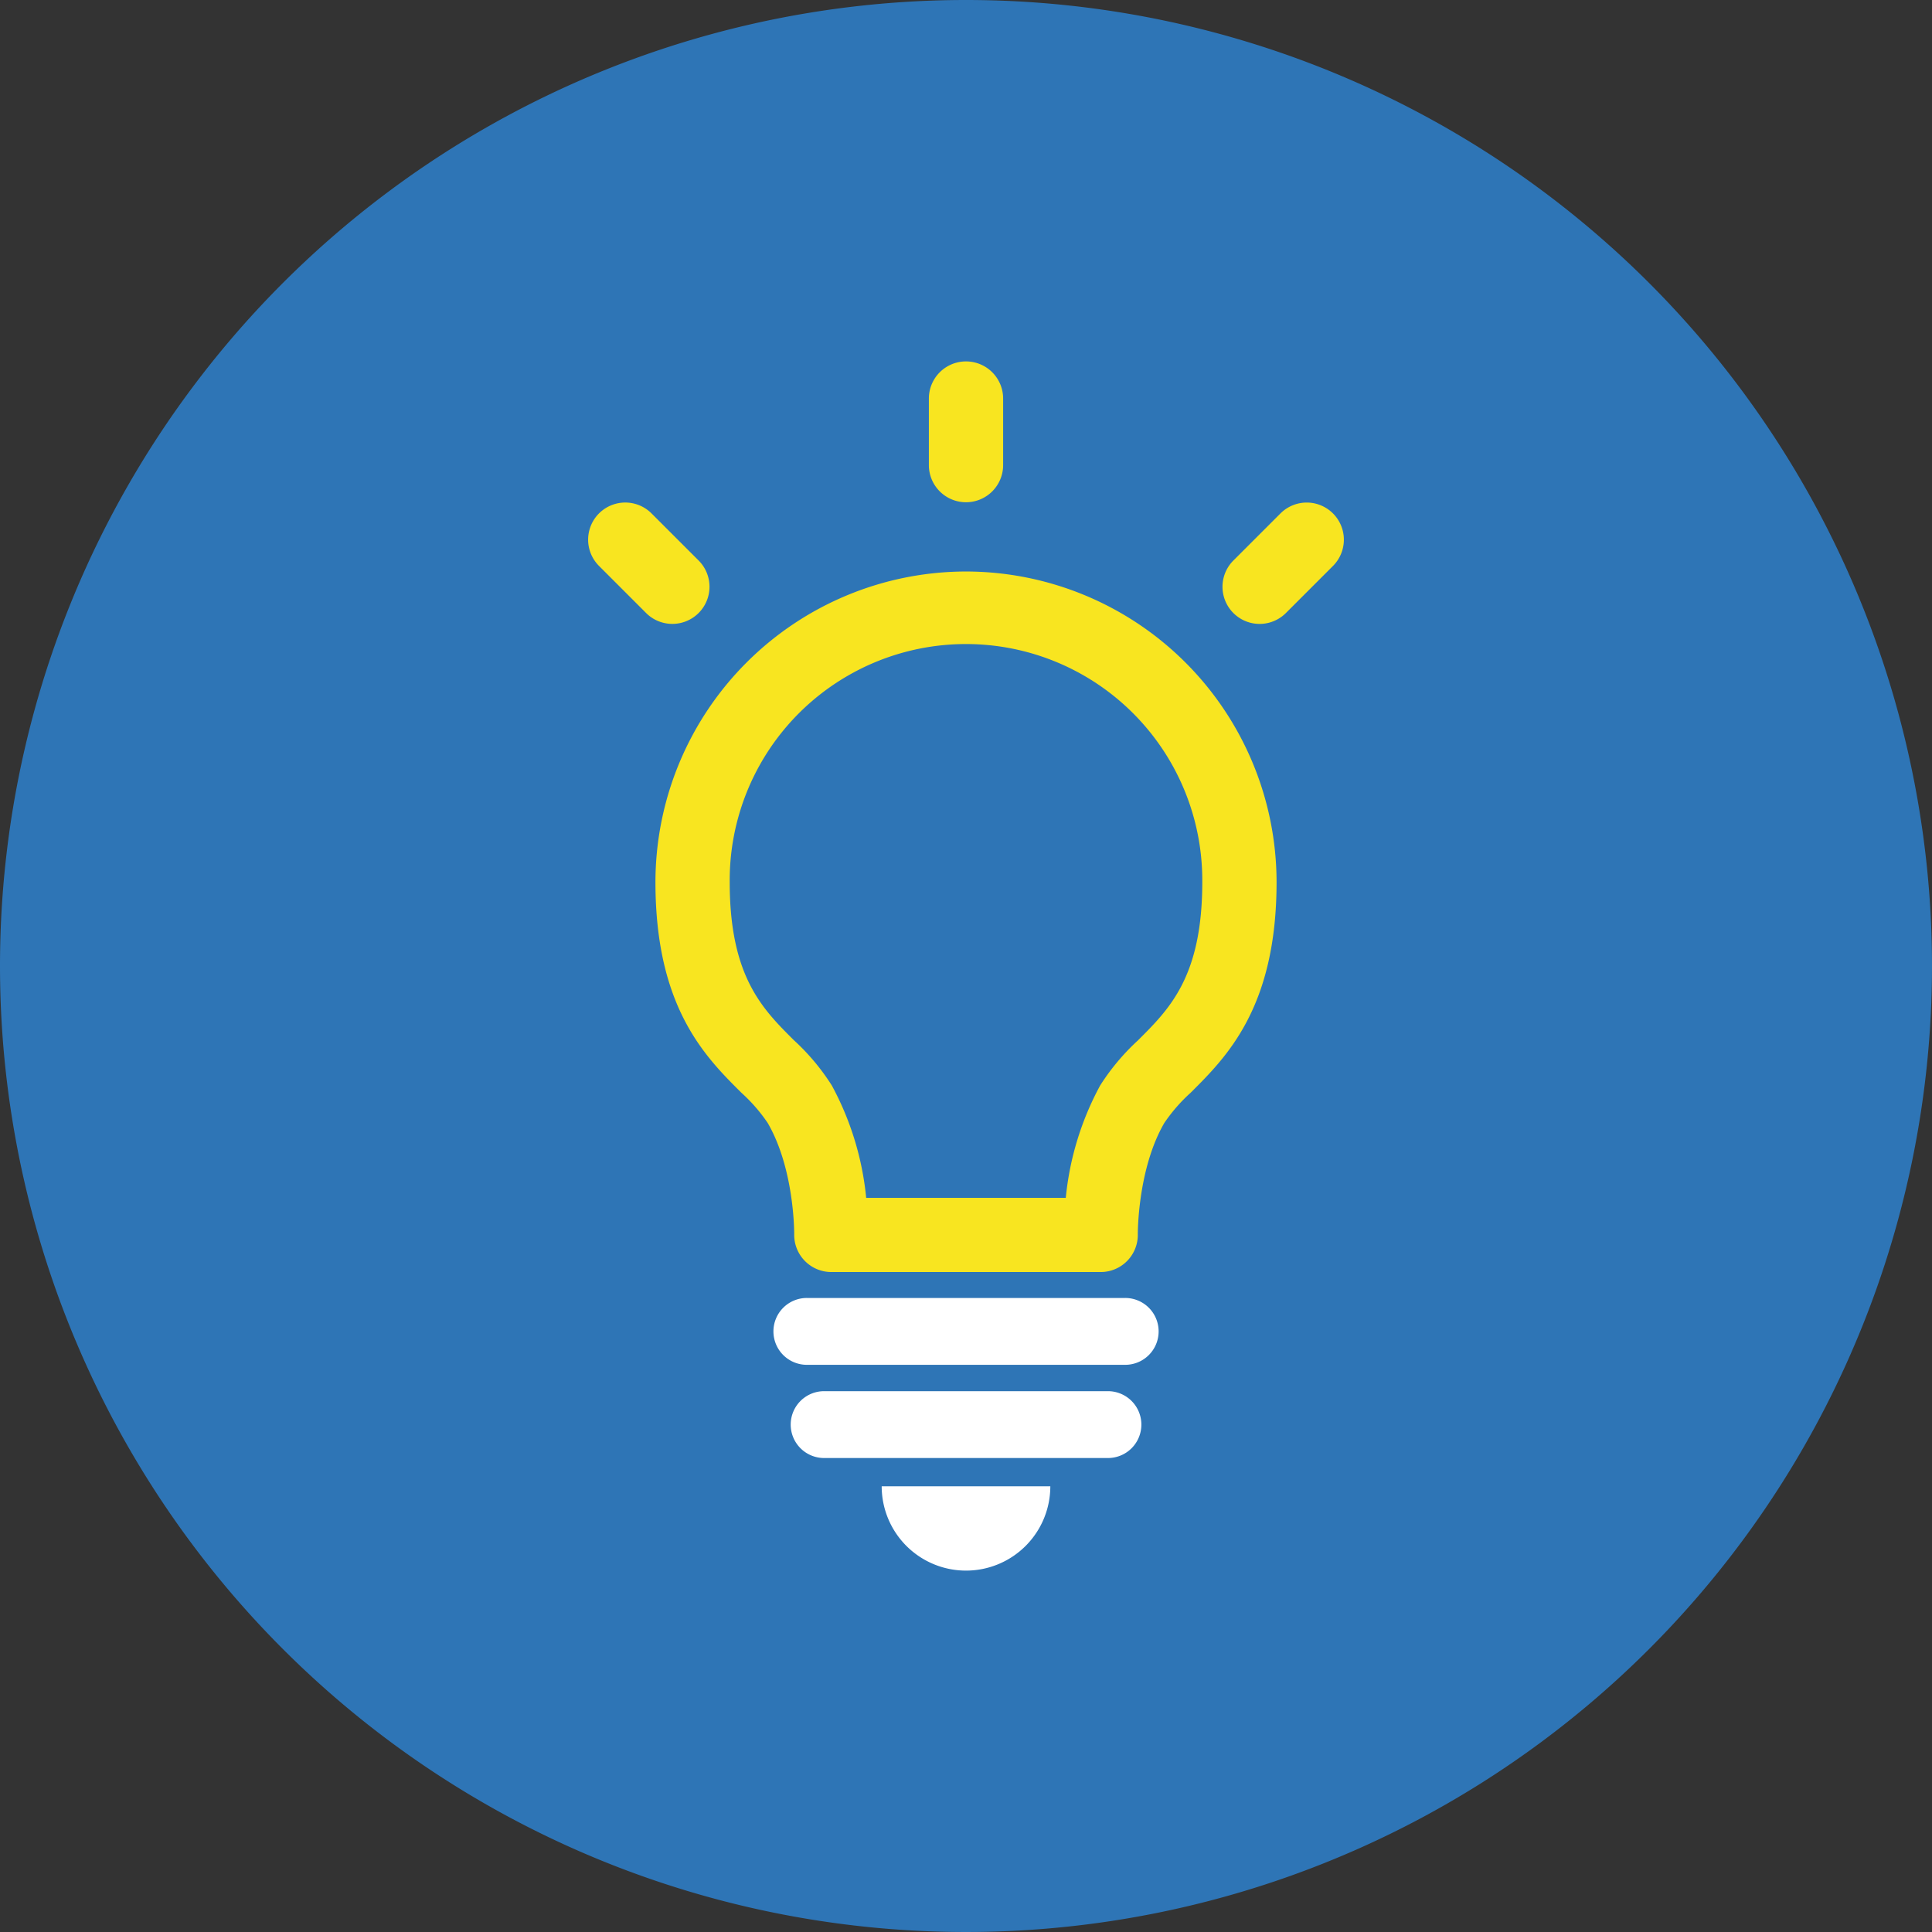 <svg xmlns="http://www.w3.org/2000/svg" xmlns:xlink="http://www.w3.org/1999/xlink" width="160" height="160" viewBox="0 0 160 160">
  <rect x="0" y="0" width="160" height="160" fill="#333333" stroke="none"/>
  <defs>
    <clipPath id="clip-path">
      <rect id="Rectangle_41" data-name="Rectangle 41" width="62.585" height="100.141" fill="none"/>
    </clipPath>
  </defs>
  <g id="lamp" transform="translate(-425 -5958)">
    <path id="Path_126" data-name="Path 126" d="M80,0A80,80,0,1,1,0,80,80,80,0,0,1,80,0Z" transform="translate(425 5958)" fill="#2e75b6"/>
    <g id="Group_67" data-name="Group 67" transform="translate(473.708 5987.93)">
      <g id="Group_64" data-name="Group 64">
        <g id="Group_63" data-name="Group 63" clip-path="url(#clip-path)">
          <path id="Path_132" data-name="Path 132" d="M40.928,148.689a6.983,6.983,0,0,0,6.982-6.982H33.945a6.983,6.983,0,0,0,6.982,6.982m13.131-22.578H27.8a2.768,2.768,0,1,0,0,5.535H54.059a2.768,2.768,0,1,0,0-5.535m-1.429,7.719h-23.4a2.768,2.768,0,1,0,0,5.535h23.4a2.768,2.768,0,1,0,0-5.535" transform="translate(-9.635 -48.548)" fill="#fff"/>
        </g>
      </g>
      <g id="Group_66" data-name="Group 66">
        <g id="Group_65" data-name="Group 65" clip-path="url(#clip-path)">
          <path id="Path_133" data-name="Path 133" d="M31.292,17.4A25.748,25.748,0,0,0,5.573,43.117c0,10.367,4.114,14.461,7.118,17.45a13.79,13.79,0,0,1,2.174,2.494c2.239,3.85,2.2,9.181,2.2,9.227a3.076,3.076,0,0,0,3.075,3.127H42.445a3.075,3.075,0,0,0,3.075-3.127c0-.053-.027-5.4,2.2-9.227a13.791,13.791,0,0,1,2.174-2.494c3-2.99,7.118-7.083,7.118-17.45A25.748,25.748,0,0,0,31.292,17.4m14.263,38.81A18.536,18.536,0,0,0,42.4,59.969a24.535,24.535,0,0,0-2.845,9.3H23.026a24.511,24.511,0,0,0-2.844-9.3,18.516,18.516,0,0,0-3.153-3.762c-2.608-2.6-5.306-5.281-5.306-13.091a19.569,19.569,0,1,1,39.137,0c0,7.81-2.7,10.495-5.306,13.091M6.973,21.738a3.075,3.075,0,0,0,2.175-5.25l-3.9-3.9A3.075,3.075,0,0,0,.9,16.938l3.9,3.9a3.068,3.068,0,0,0,2.175.9M31.292,11.664a3.076,3.076,0,0,0,3.075-3.075V3.076a3.075,3.075,0,1,0-6.15,0V8.589a3.076,3.076,0,0,0,3.075,3.075m30.392.926a3.076,3.076,0,0,0-4.349,0l-3.9,3.9a3.075,3.075,0,1,0,4.349,4.349l3.9-3.9a3.075,3.075,0,0,0,0-4.349" transform="translate(0 0)" fill="#f8e520"/>
        </g>
      </g>
    </g>
  </g>
</svg>
